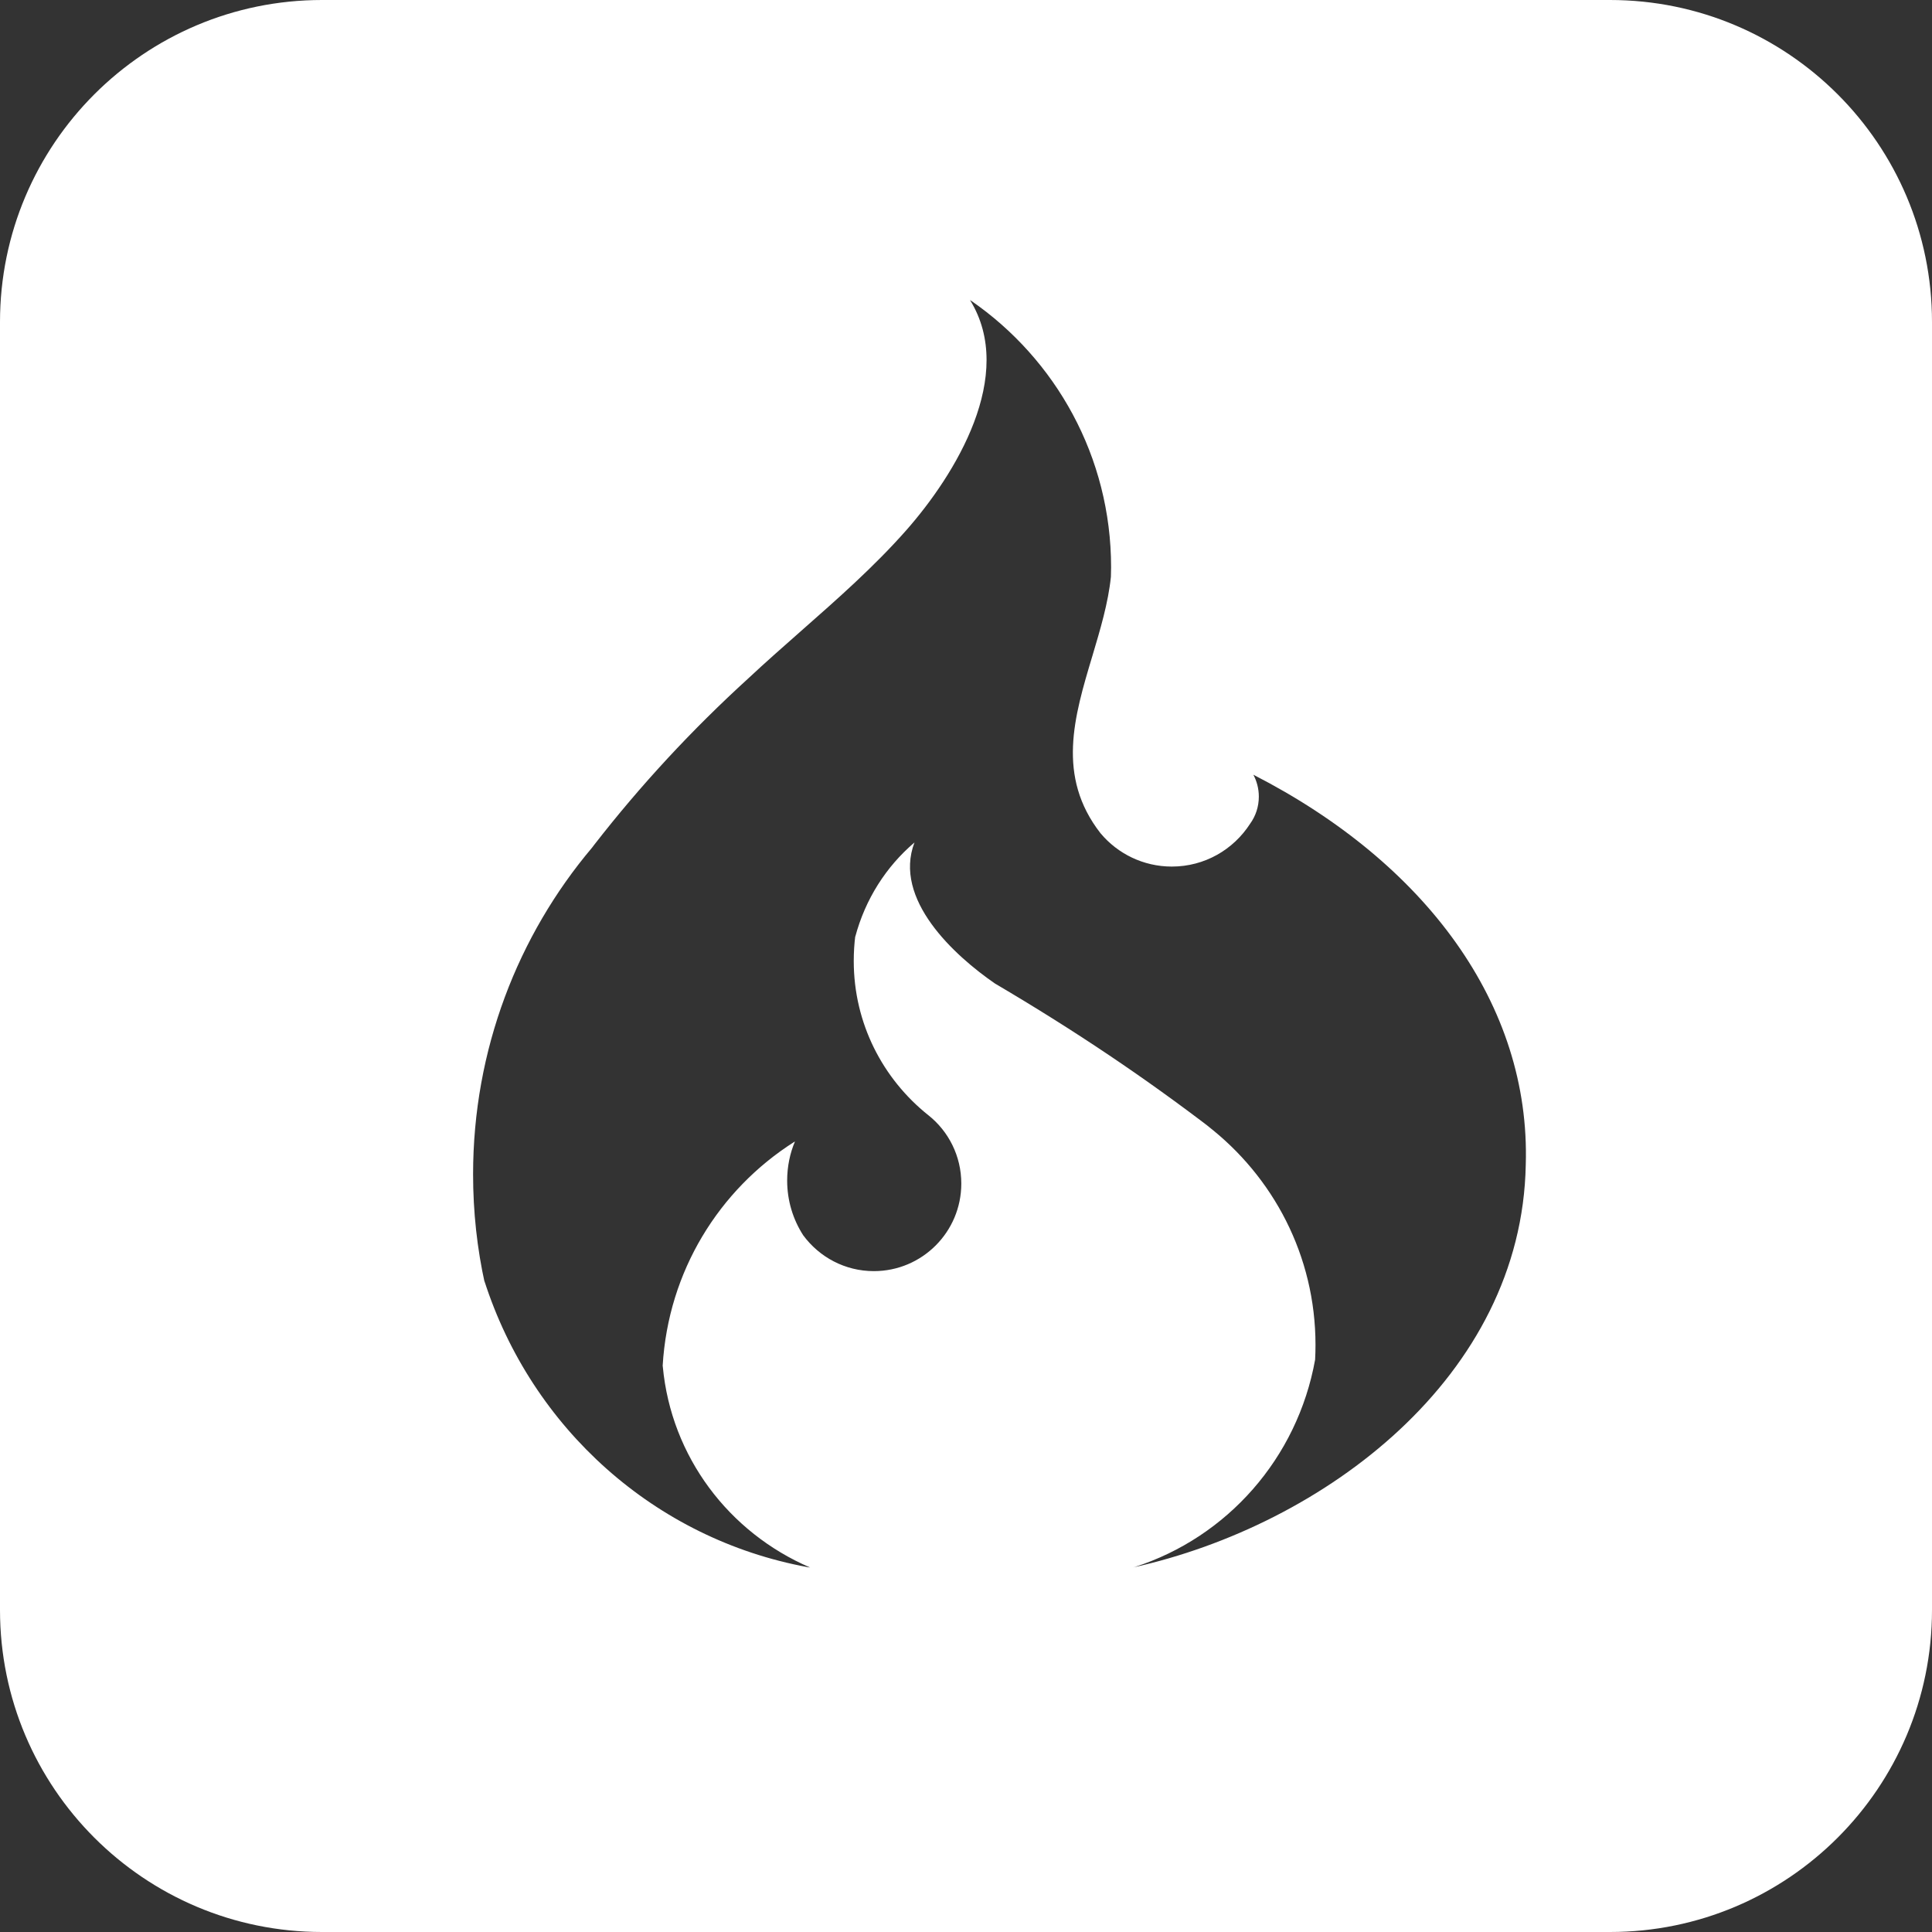 <?xml version="1.0" encoding="UTF-8"?> <svg xmlns="http://www.w3.org/2000/svg" width="30" height="30" viewBox="0 0 30 30" fill="none"><rect x="0" y="0" width="30" height="30" fill="#333333" stroke="none"/><path fill-rule="evenodd" clip-rule="evenodd" d="M5 0C2.239 0 0 2.239 0 5V25C0 27.761 2.239 30 5 30H25C27.761 30 30 27.761 30 25V5C30 2.239 27.761 0 25 0H5ZM15.063 4.66C15.063 4.66 15.063 4.659 15.062 4.659L15.061 4.658L15.063 4.66ZM19.413 12.789C19.153 13.193 18.706 13.456 18.196 13.456C17.753 13.456 17.355 13.256 17.091 12.941L17.089 12.939C16.401 12.056 16.68 11.125 16.962 10.187C17.084 9.777 17.208 9.366 17.25 8.957C17.252 8.913 17.253 8.861 17.253 8.808C17.253 7.092 16.392 5.576 15.078 4.669L15.063 4.66C15.784 5.827 14.833 7.37 14.073 8.233C13.574 8.799 13.002 9.302 12.432 9.804C12.16 10.044 11.888 10.283 11.625 10.529C10.743 11.332 9.946 12.193 9.227 13.118L9.192 13.164C8.044 14.525 7.346 16.298 7.346 18.235C7.346 18.82 7.409 19.391 7.531 19.94L7.521 19.888C8.258 22.183 10.174 23.898 12.539 24.334L12.579 24.34C11.317 23.797 10.423 22.62 10.292 21.222L10.29 21.207C10.376 19.739 11.167 18.474 12.327 17.735L12.344 17.725C12.268 17.904 12.223 18.112 12.223 18.331C12.223 18.644 12.314 18.936 12.472 19.181C12.472 19.181 12.471 19.18 12.471 19.18L12.475 19.186C12.474 19.184 12.473 19.183 12.472 19.181C12.722 19.52 13.12 19.738 13.569 19.738C14.319 19.738 14.927 19.129 14.927 18.379C14.927 17.95 14.729 17.567 14.418 17.319L14.415 17.317C13.707 16.752 13.257 15.89 13.257 14.923C13.257 14.79 13.265 14.659 13.281 14.531L13.28 14.547C13.438 13.957 13.761 13.457 14.196 13.085L14.2 13.081C13.864 13.965 14.818 14.836 15.448 15.271C16.72 16.02 17.794 16.748 18.823 17.535L18.742 17.475C19.77 18.267 20.427 19.499 20.427 20.884C20.427 20.961 20.425 21.037 20.421 21.113C20.145 22.646 19.054 23.87 17.621 24.332L17.591 24.34C20.561 23.683 23.631 21.38 23.692 18.085C23.768 15.598 22.132 13.397 19.462 12.03C19.515 12.128 19.547 12.246 19.547 12.37C19.547 12.526 19.498 12.671 19.413 12.789ZM19.413 12.789C19.414 12.789 19.414 12.788 19.414 12.788L19.413 12.79C19.413 12.79 19.413 12.789 19.413 12.789Z" fill="white"></path></svg> 